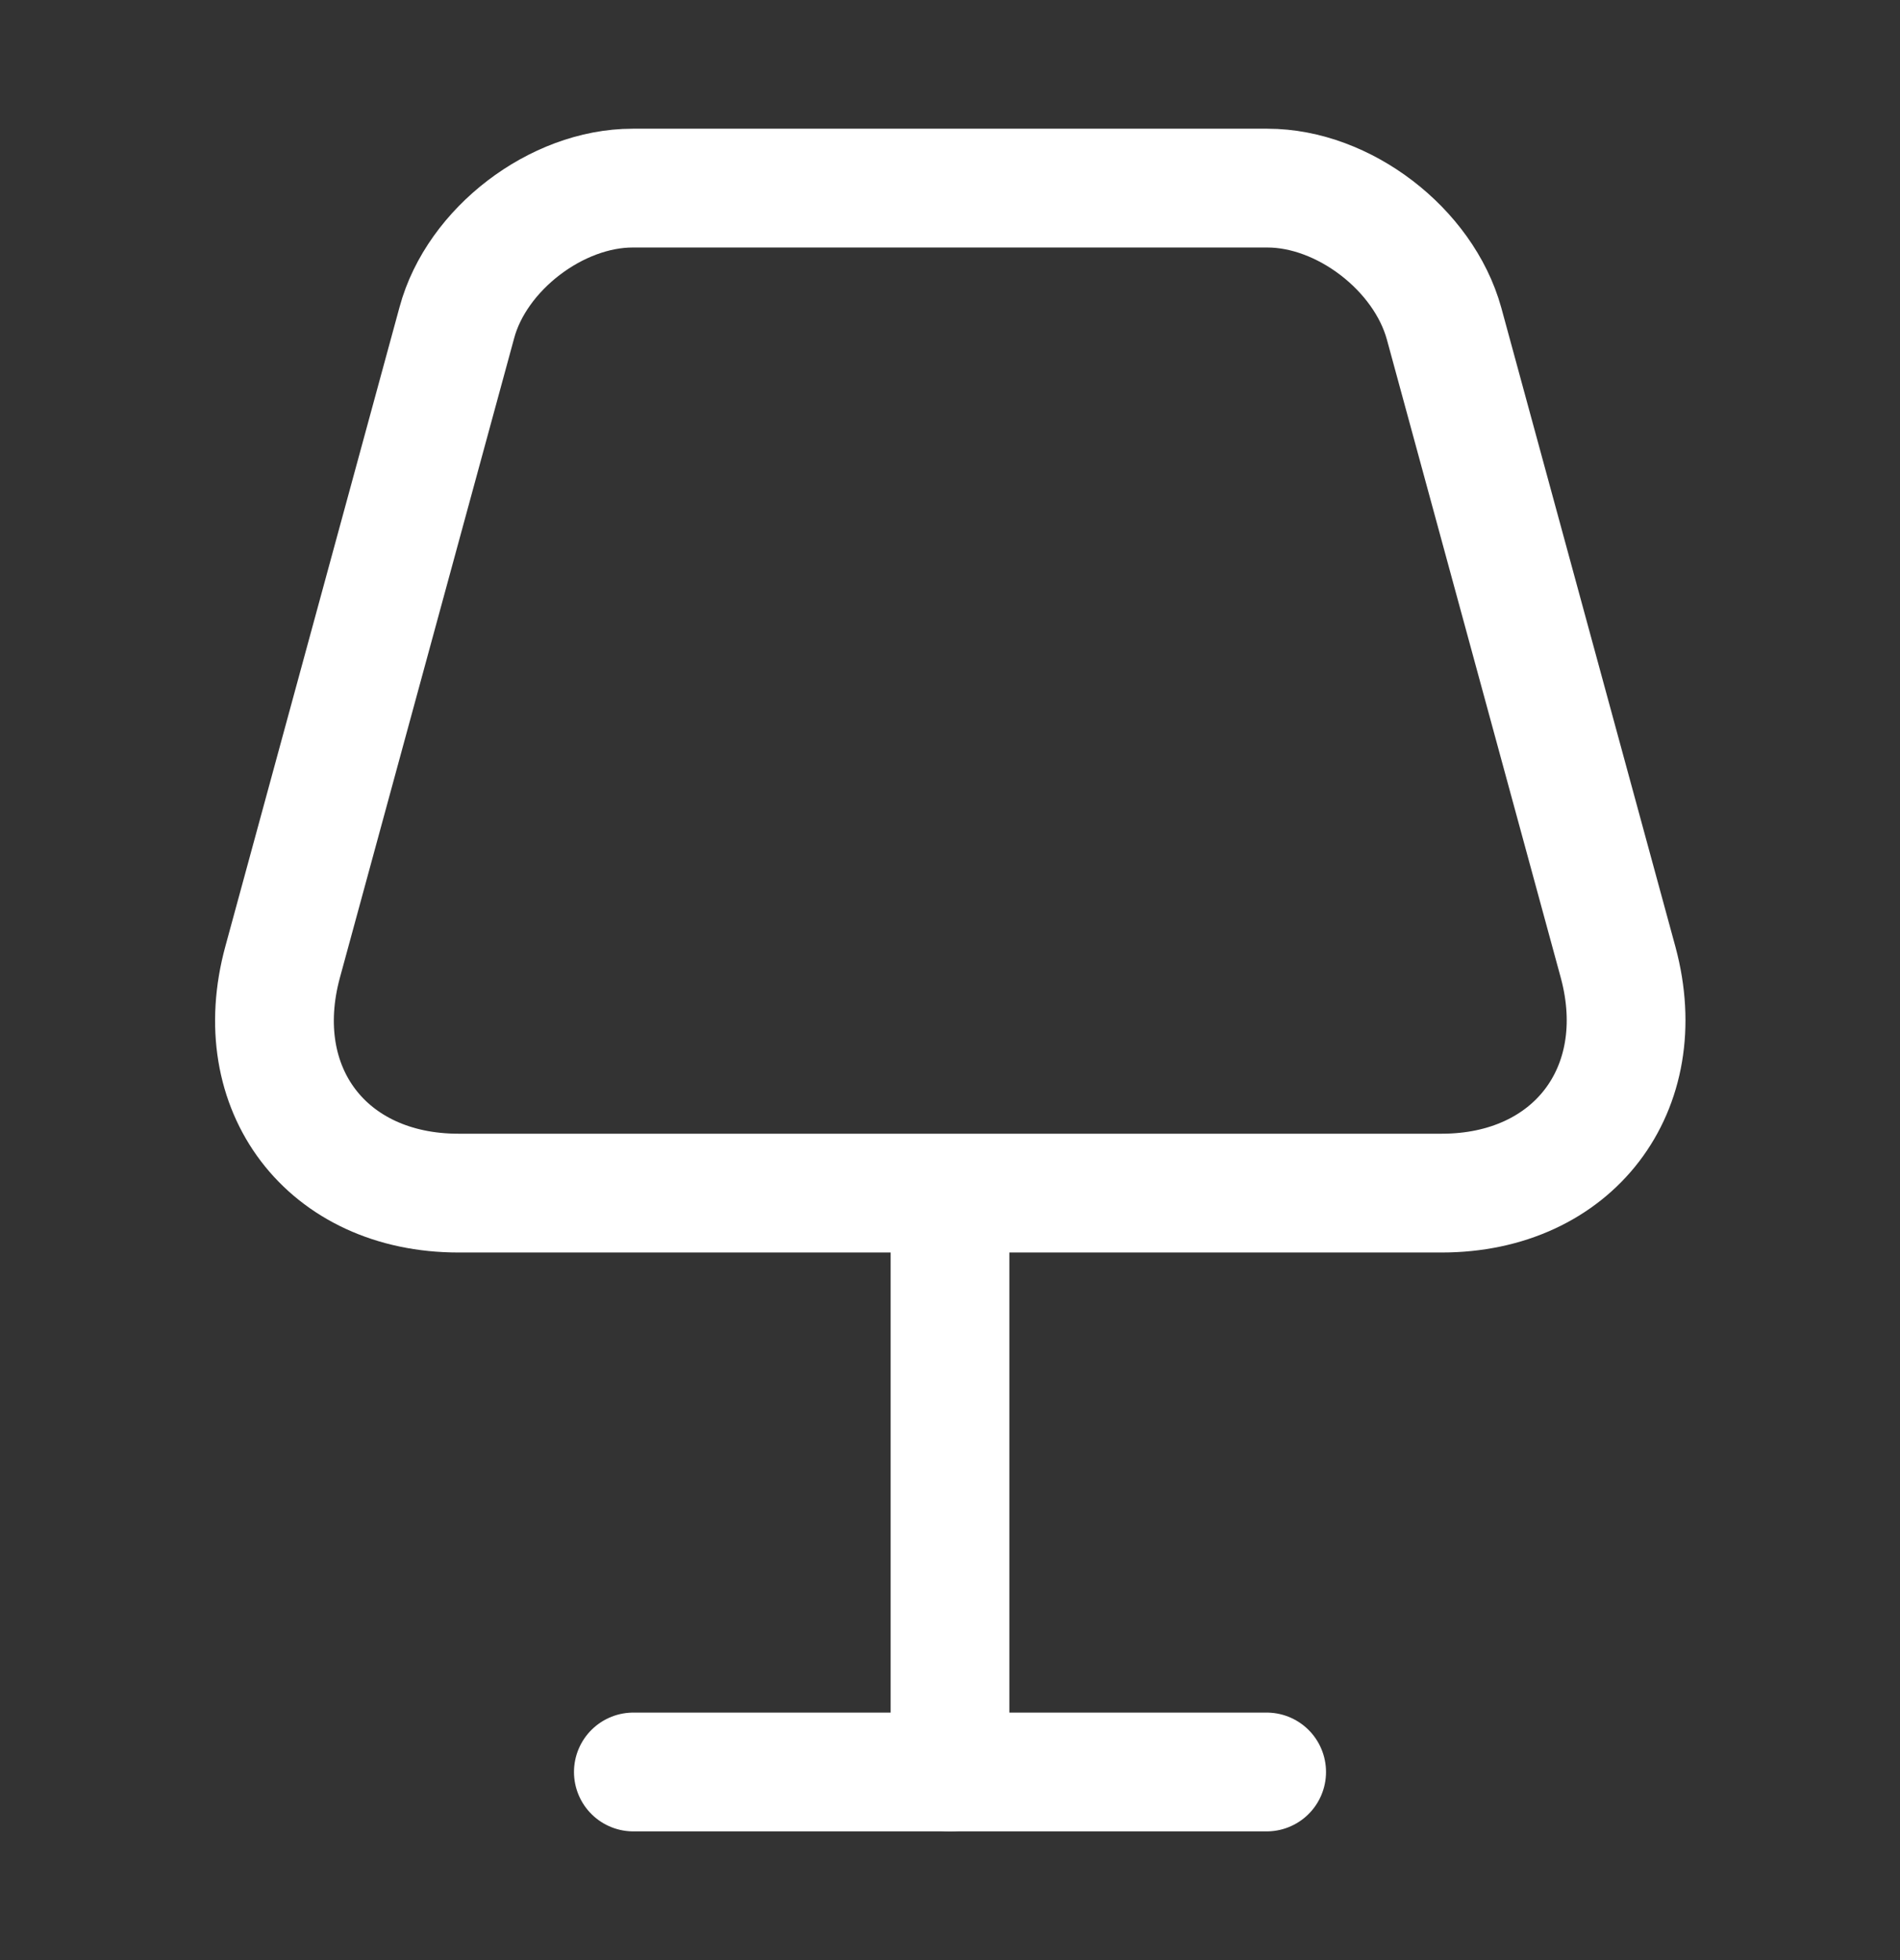 <svg width="32" height="33" viewBox="0 0 32 33" fill="none" xmlns="http://www.w3.org/2000/svg">
<rect x="0" y="0" width="32" height="33" fill="#333333" stroke="none"/>
<path d="M7.721 20.087H24.281C26.494 20.087 27.827 18.34 27.254 16.207L24.321 5.447C23.974 4.193 22.627 3.167 21.347 3.167H10.654C9.374 3.167 8.027 4.193 7.694 5.433L4.761 16.193C4.174 18.34 5.507 20.087 7.721 20.087Z" stroke="white" stroke-width="2" stroke-linecap="round" stroke-linejoin="round"/>
<path d="M16 20.5V29.833" stroke="white" stroke-width="2" stroke-linecap="round" stroke-linejoin="round"/>
<path d="M10.667 29.833H21.333" stroke="white" stroke-width="2" stroke-linecap="round" stroke-linejoin="round"/>
</svg>

